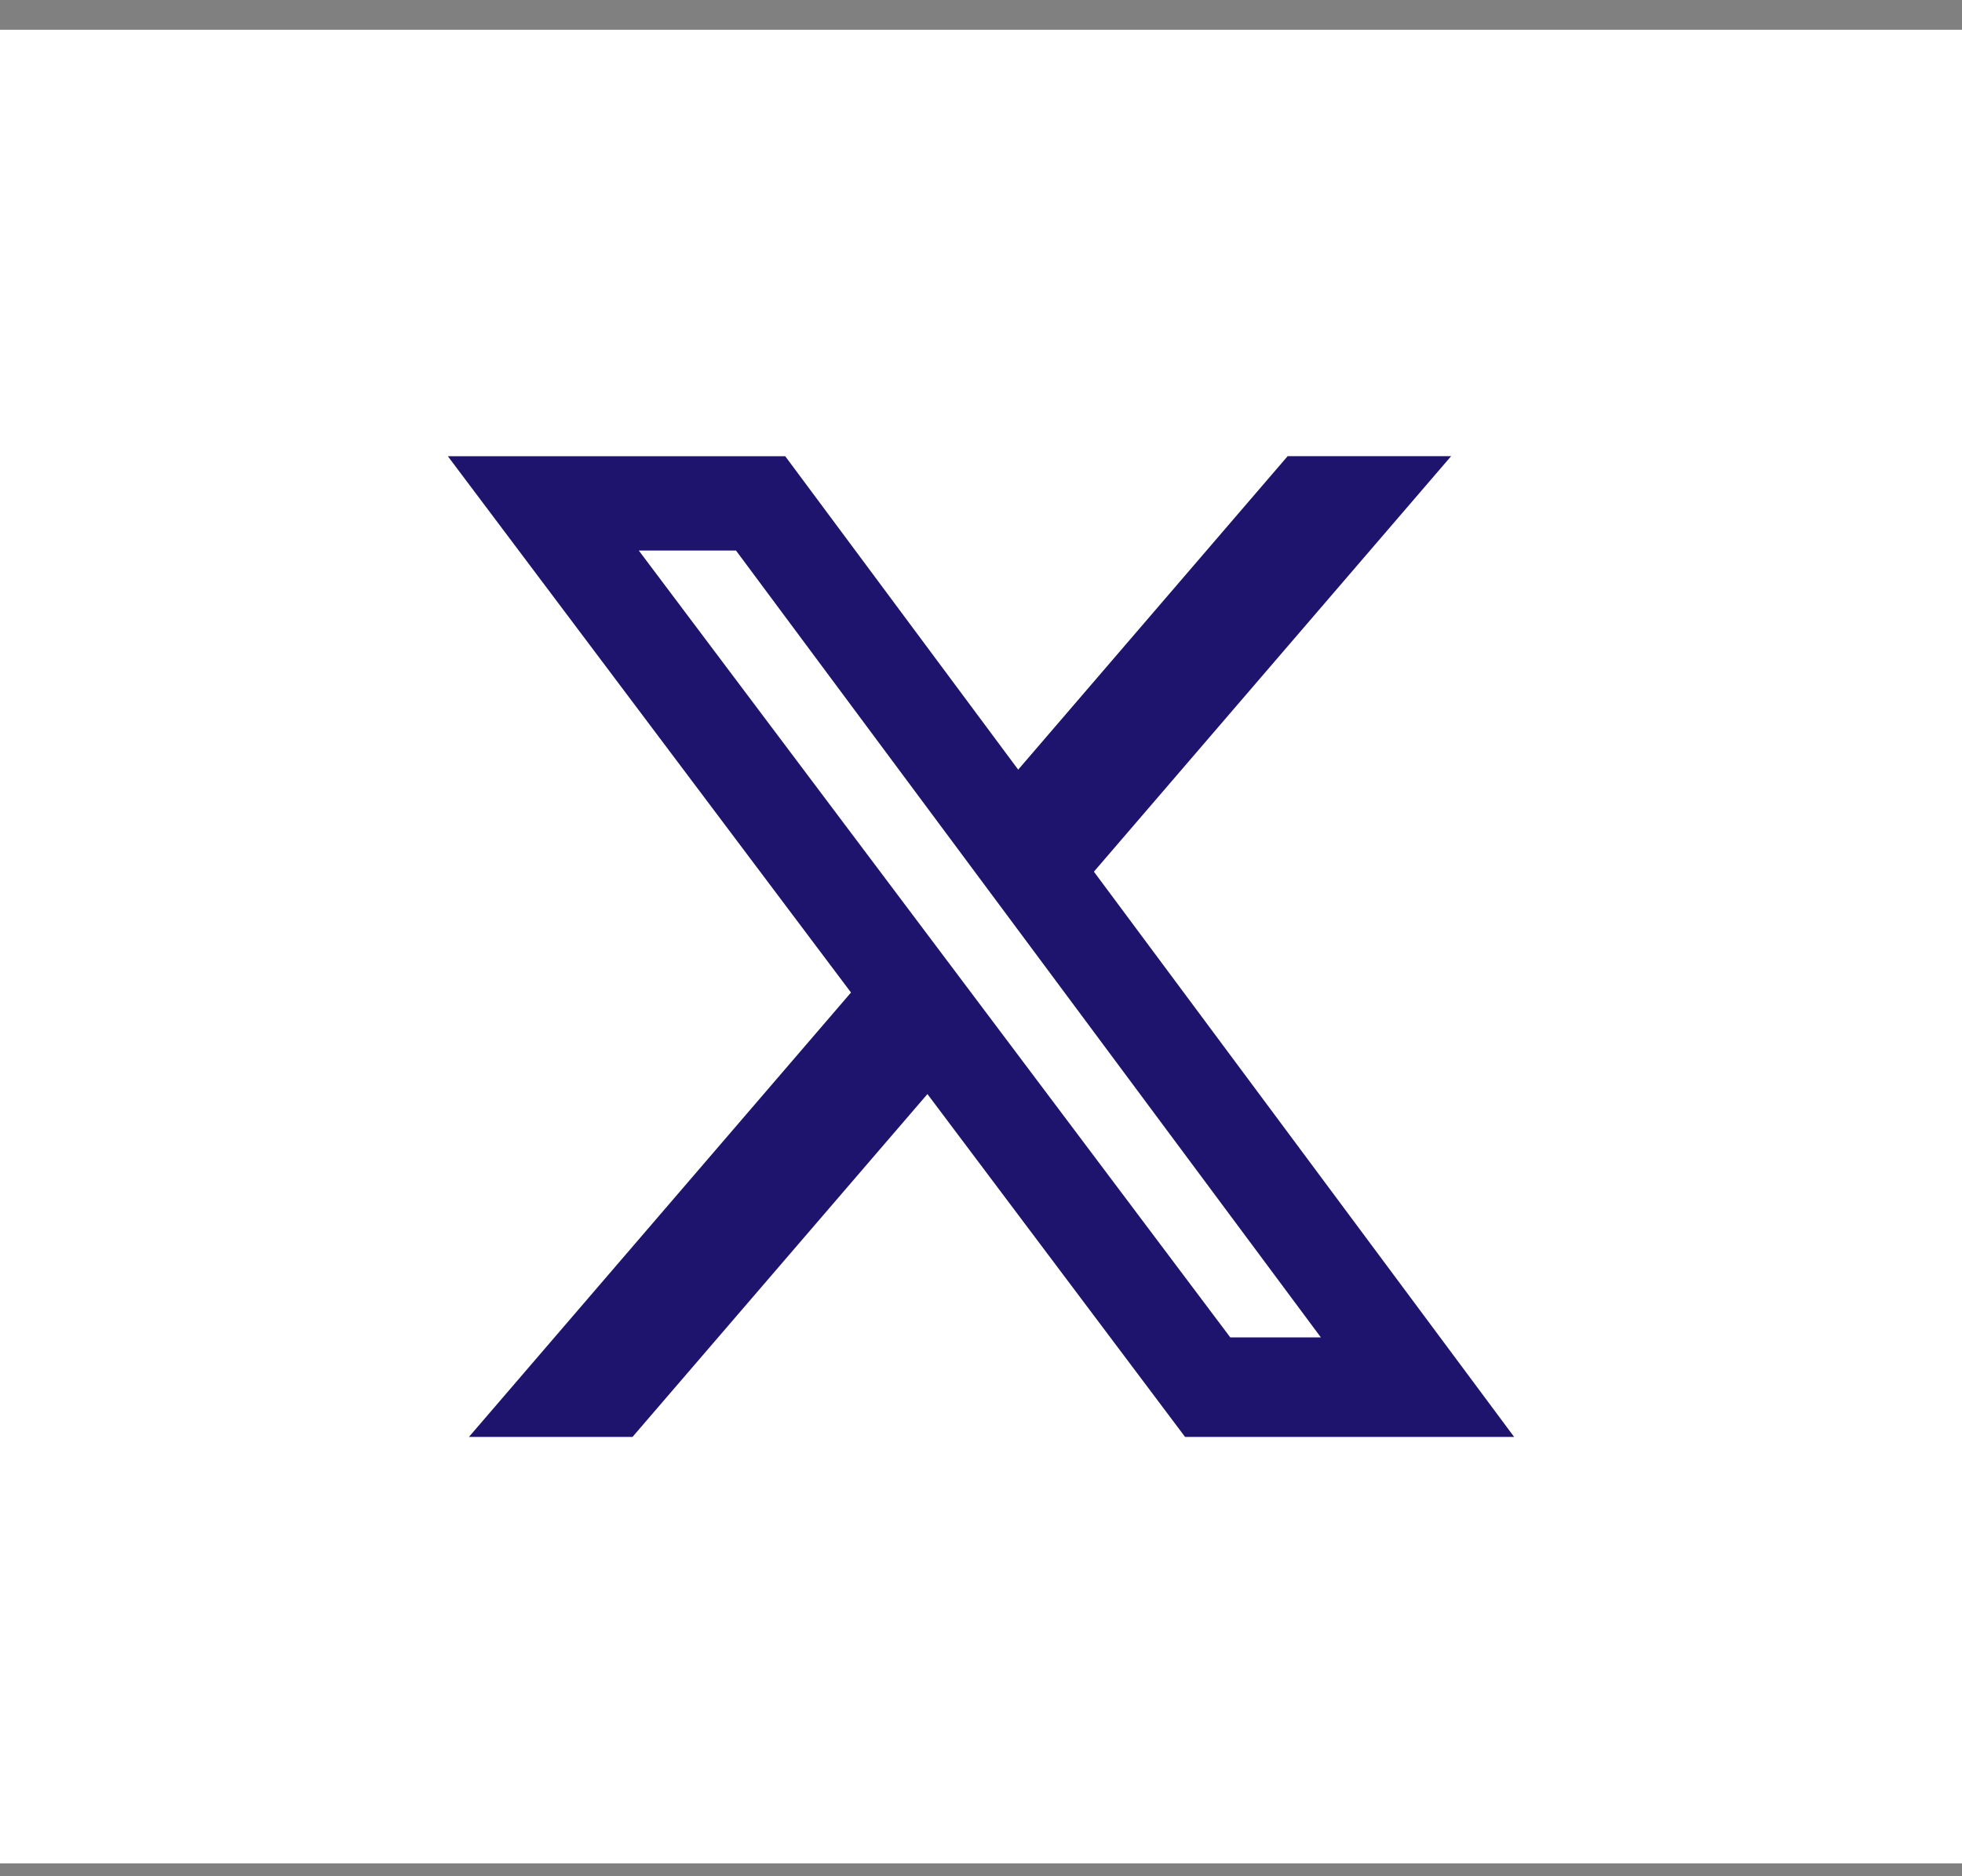 <svg width="46" height="44" viewBox="0 0 46 44" fill="none" xmlns="http://www.w3.org/2000/svg">
<rect x="0" y="0" width="46" height="44" fill="#808080" stroke="none"/>
<rect width="46" height="43" transform="translate(0 0.698)" fill="white"/>
<path d="M30.189 10.698H34.022L25.647 20.442L35.5 33.698H27.785L21.744 25.657L14.829 33.698H10.994L19.952 23.276L10.5 10.699H18.41L23.872 18.049L30.189 10.698ZM28.844 31.363H30.968L17.256 12.911H14.977L28.844 31.363Z" fill="#1E146E"/>
</svg>
